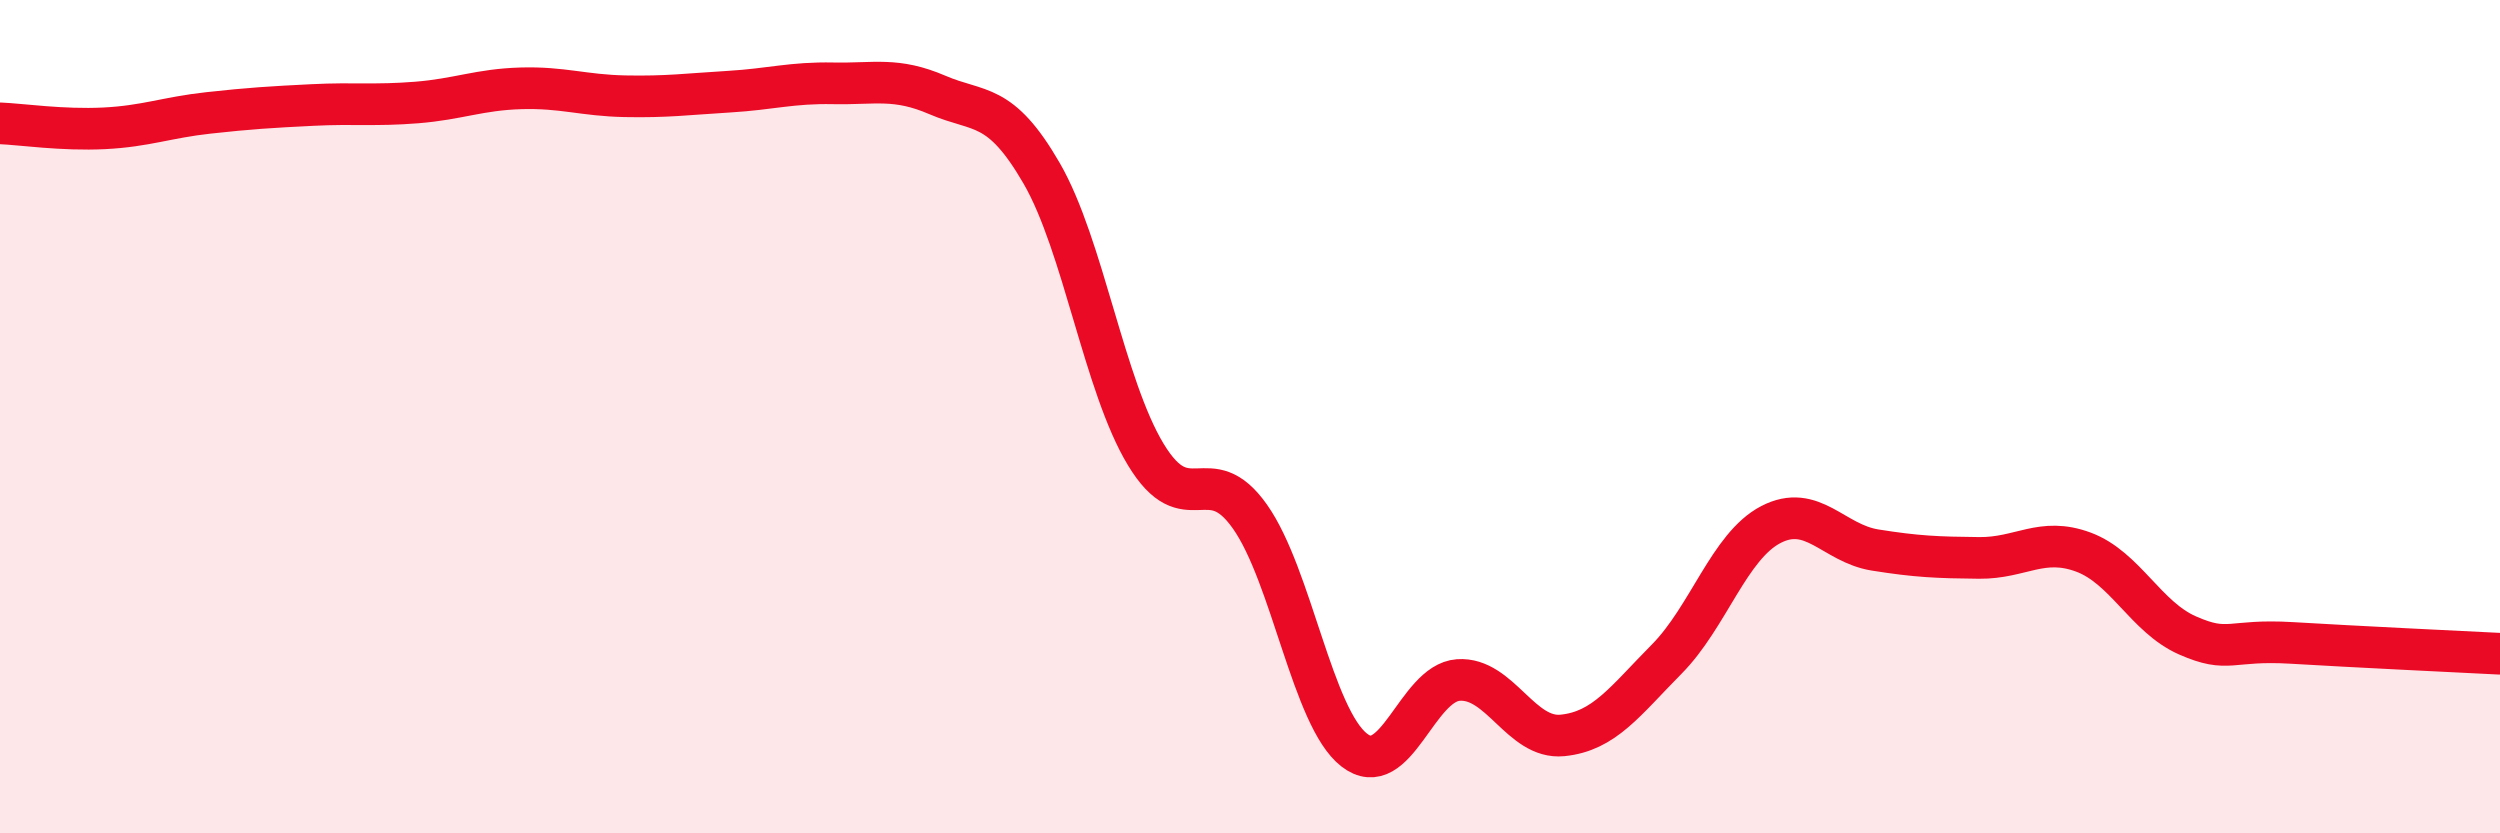 
    <svg width="60" height="20" viewBox="0 0 60 20" xmlns="http://www.w3.org/2000/svg">
      <path
        d="M 0,2.96 C 0.5,2.98 1.5,3.13 2.5,3.08 C 3.5,3.03 4,2.82 5,2.71 C 6,2.6 6.5,2.57 7.5,2.52 C 8.5,2.47 9,2.54 10,2.46 C 11,2.38 11.5,2.15 12.5,2.12 C 13.5,2.09 14,2.29 15,2.31 C 16,2.33 16.5,2.26 17.5,2.2 C 18.5,2.14 19,1.98 20,2 C 21,2.02 21.5,1.85 22.5,2.28 C 23.5,2.71 24,2.43 25,4.16 C 26,5.89 26.5,9.26 27.5,10.91 C 28.5,12.56 29,10.98 30,12.4 C 31,13.82 31.5,17.22 32.5,18 C 33.5,18.78 34,16.39 35,16.32 C 36,16.25 36.5,17.75 37.5,17.65 C 38.5,17.55 39,16.83 40,15.82 C 41,14.81 41.5,13.11 42.5,12.59 C 43.5,12.07 44,13.04 45,13.2 C 46,13.36 46.5,13.38 47.5,13.39 C 48.5,13.4 49,12.88 50,13.25 C 51,13.62 51.5,14.81 52.5,15.25 C 53.5,15.69 53.5,15.34 55,15.43 C 56.5,15.52 59,15.64 60,15.69L60 20L0 20Z"
        fill="#EB0A25"
        opacity="0.1"
        stroke-linecap="round"
        stroke-linejoin="round"
      />
      <path
        d="M 0,2.96 C 0.5,2.98 1.5,3.13 2.5,3.08 C 3.5,3.03 4,2.82 5,2.71 C 6,2.6 6.5,2.57 7.5,2.52 C 8.5,2.47 9,2.54 10,2.46 C 11,2.38 11.5,2.15 12.5,2.12 C 13.5,2.09 14,2.29 15,2.31 C 16,2.33 16.5,2.26 17.5,2.2 C 18.5,2.14 19,1.98 20,2 C 21,2.02 21.5,1.85 22.5,2.28 C 23.5,2.71 24,2.43 25,4.16 C 26,5.89 26.5,9.26 27.5,10.91 C 28.5,12.56 29,10.98 30,12.4 C 31,13.82 31.5,17.22 32.5,18 C 33.5,18.78 34,16.39 35,16.32 C 36,16.25 36.5,17.75 37.5,17.65 C 38.5,17.55 39,16.83 40,15.82 C 41,14.81 41.5,13.11 42.5,12.59 C 43.5,12.07 44,13.04 45,13.2 C 46,13.36 46.5,13.38 47.5,13.39 C 48.5,13.4 49,12.88 50,13.25 C 51,13.62 51.5,14.81 52.5,15.25 C 53.5,15.69 53.5,15.34 55,15.43 C 56.5,15.52 59,15.64 60,15.69"
        stroke="#EB0A25"
        stroke-width="1"
        fill="none"
        stroke-linecap="round"
        stroke-linejoin="round"
      />
    </svg>
  